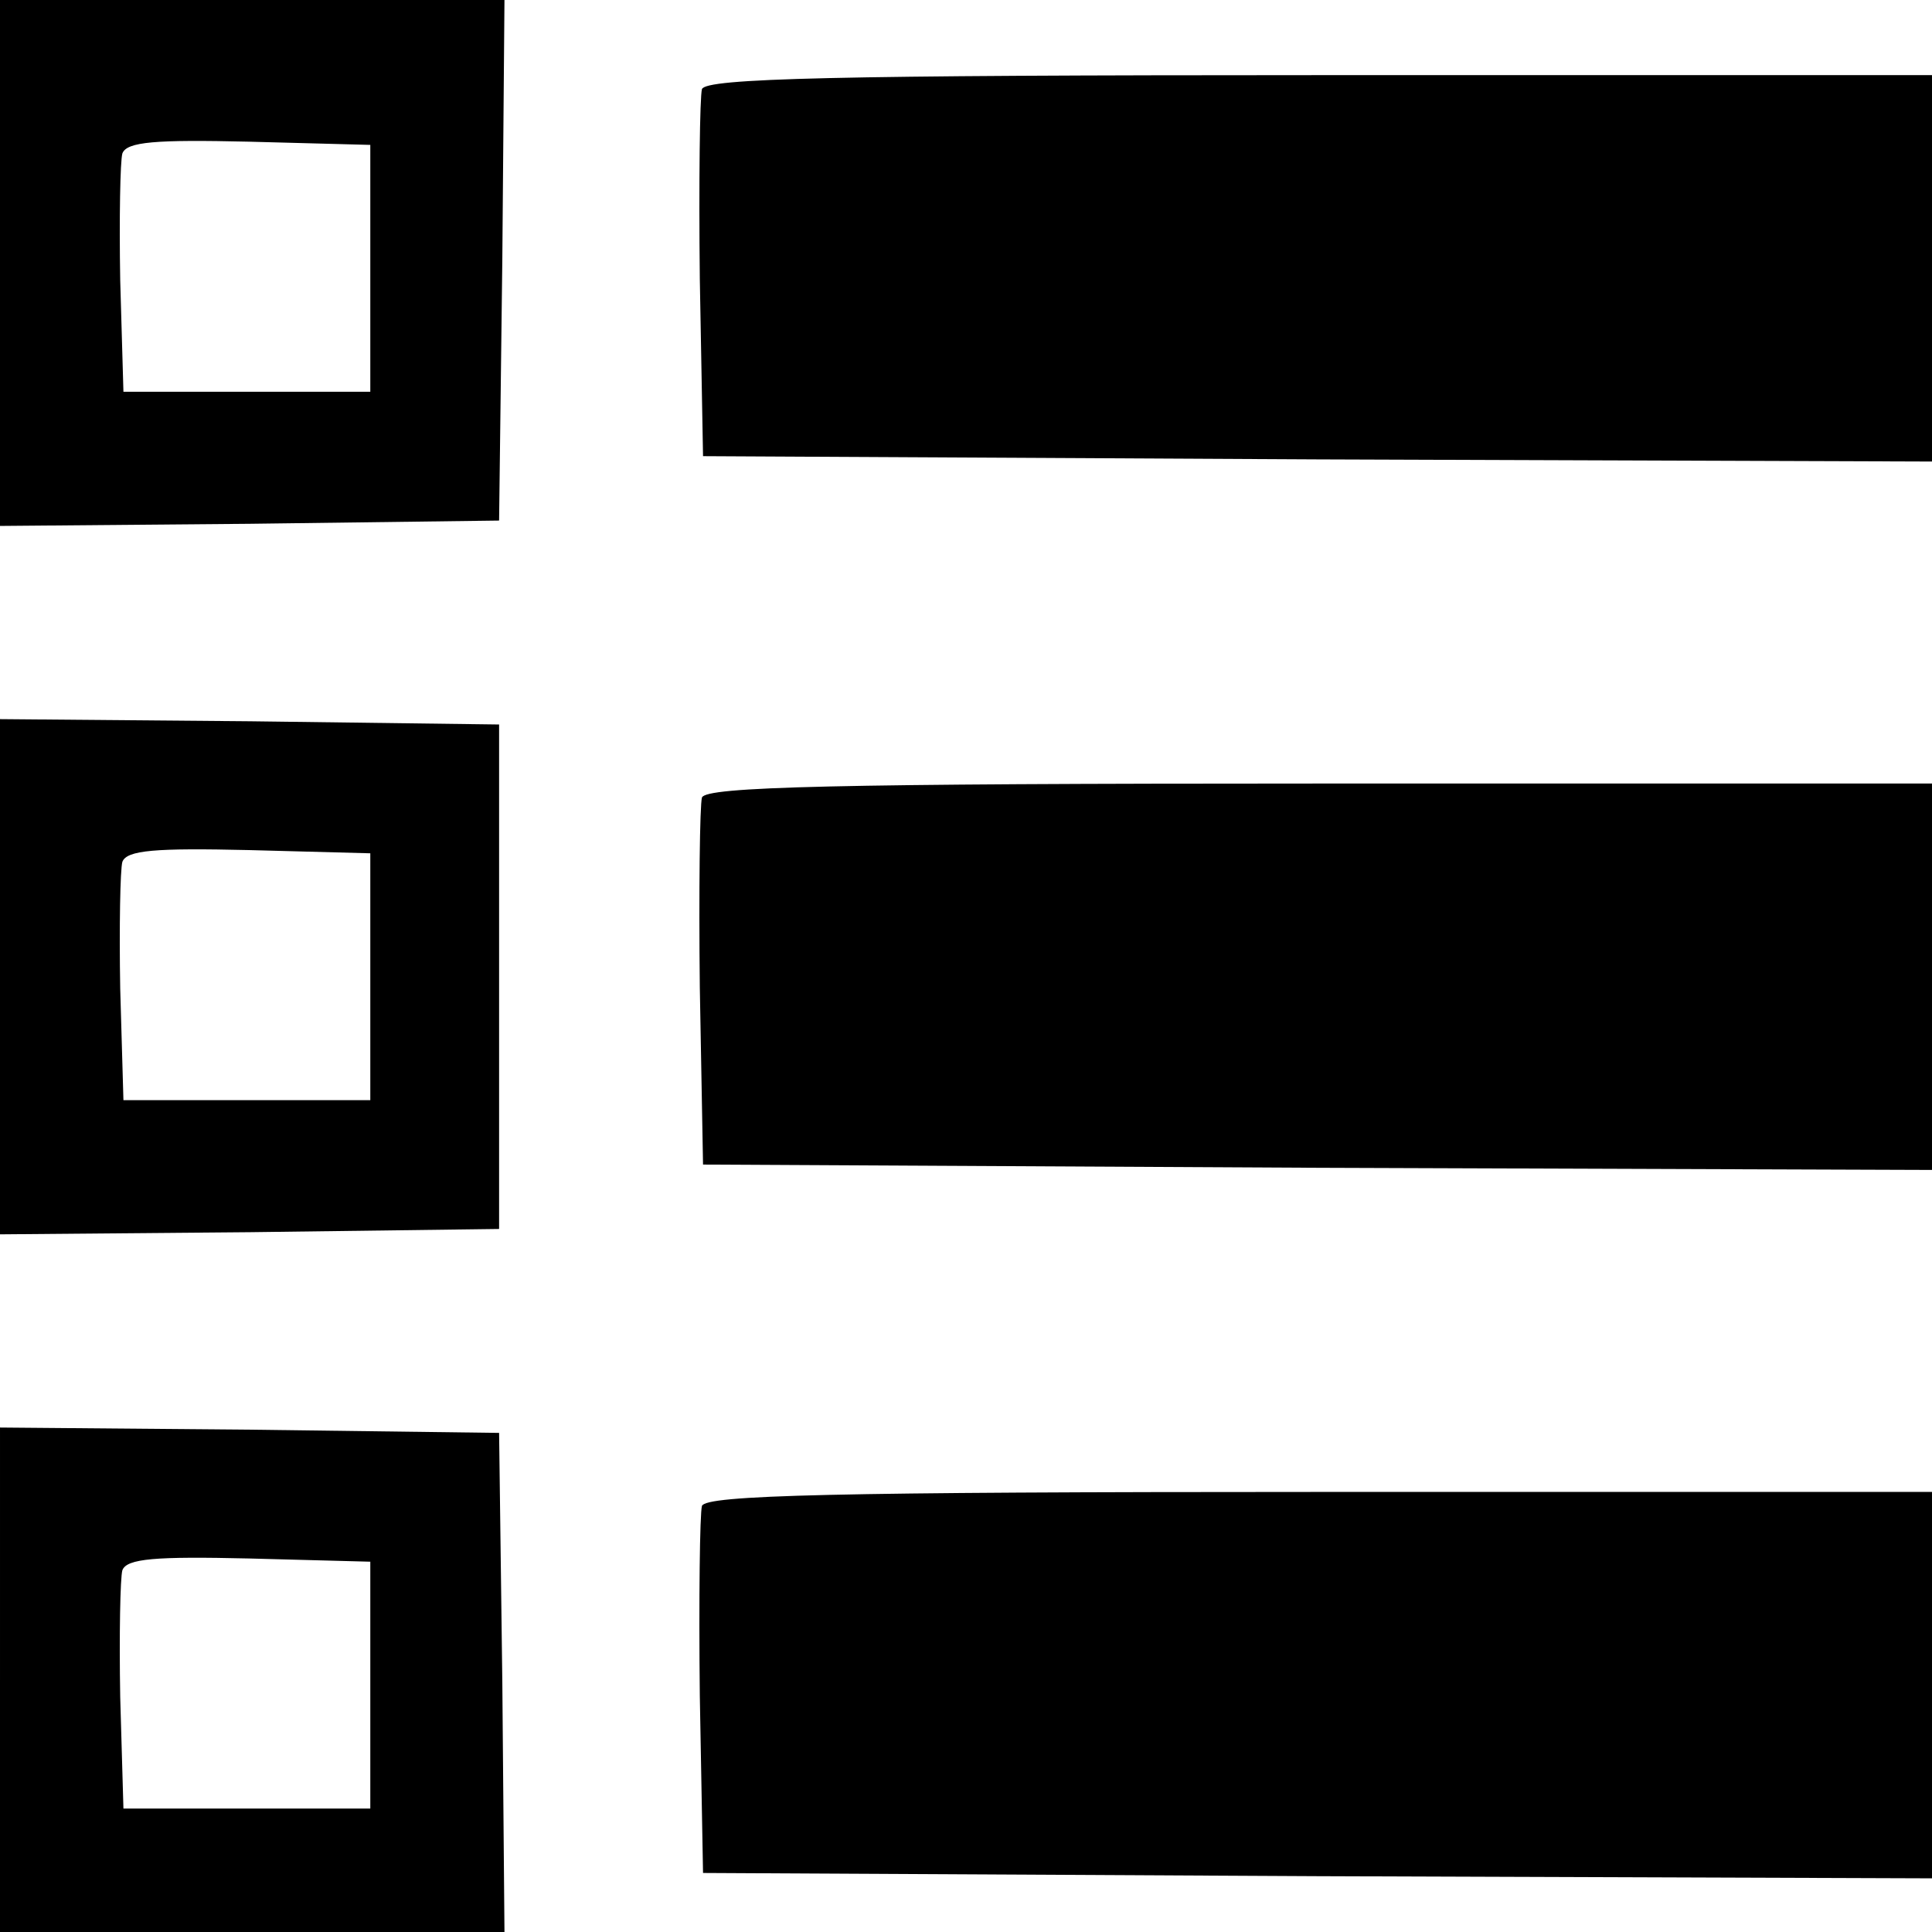 <?xml version="1.0" standalone="no"?>
<!DOCTYPE svg PUBLIC "-//W3C//DTD SVG 20010904//EN"
 "http://www.w3.org/TR/2001/REC-SVG-20010904/DTD/svg10.dtd">
<svg version="1.0" xmlns="http://www.w3.org/2000/svg"
 width="180pt" height="180pt" viewBox="0 0 180 180"
 preserveAspectRatio="xMidYMid meet">
<g transform="translate(0,180) scale(0.1,-0.1)"
fill="#000000" stroke="none">
<path d="M0 1555 l0 -245 233 2 232 3 3 243 2 242 -235 0 -235 0 0 -245z m345
-5 l0 -115 -115 0 -115 0 -3 104 c-1 58 0 111 2 118 4 11 31 13 118 11 l113
-3 0 -115z"/>
<path d="M654 1717 c-2 -7 -3 -87 -2 -177 l3 -165 573 -3 572 -2 0 180 0 180
-570 0 c-456 0 -572 -3 -576 -13z"/>
<path d="M0 890 l0 -240 233 2 232 3 0 235 0 235 -232 3 -233 2 0 -240z m345
0 l0 -115 -115 0 -115 0 -3 104 c-1 58 0 111 2 118 4 11 31 13 118 11 l113 -3
0 -115z"/>
<path d="M654 1057 c-2 -7 -3 -87 -2 -177 l3 -165 573 -3 572 -2 0 180 0 180
-570 0 c-456 0 -572 -3 -576 -13z"/>
<path d="M0 235 l0 -235 235 0 235 0 -2 233 -3 232 -232 3 -233 2 0 -235z
m345 -5 l0 -115 -115 0 -115 0 -3 104 c-1 58 0 111 2 118 4 11 31 13 118 11
l113 -3 0 -115z"/>
<path d="M654 397 c-2 -7 -3 -87 -2 -177 l3 -165 573 -3 572 -2 0 180 0 180
-570 0 c-456 0 -572 -3 -576 -13z"/>
</g>
</svg>
